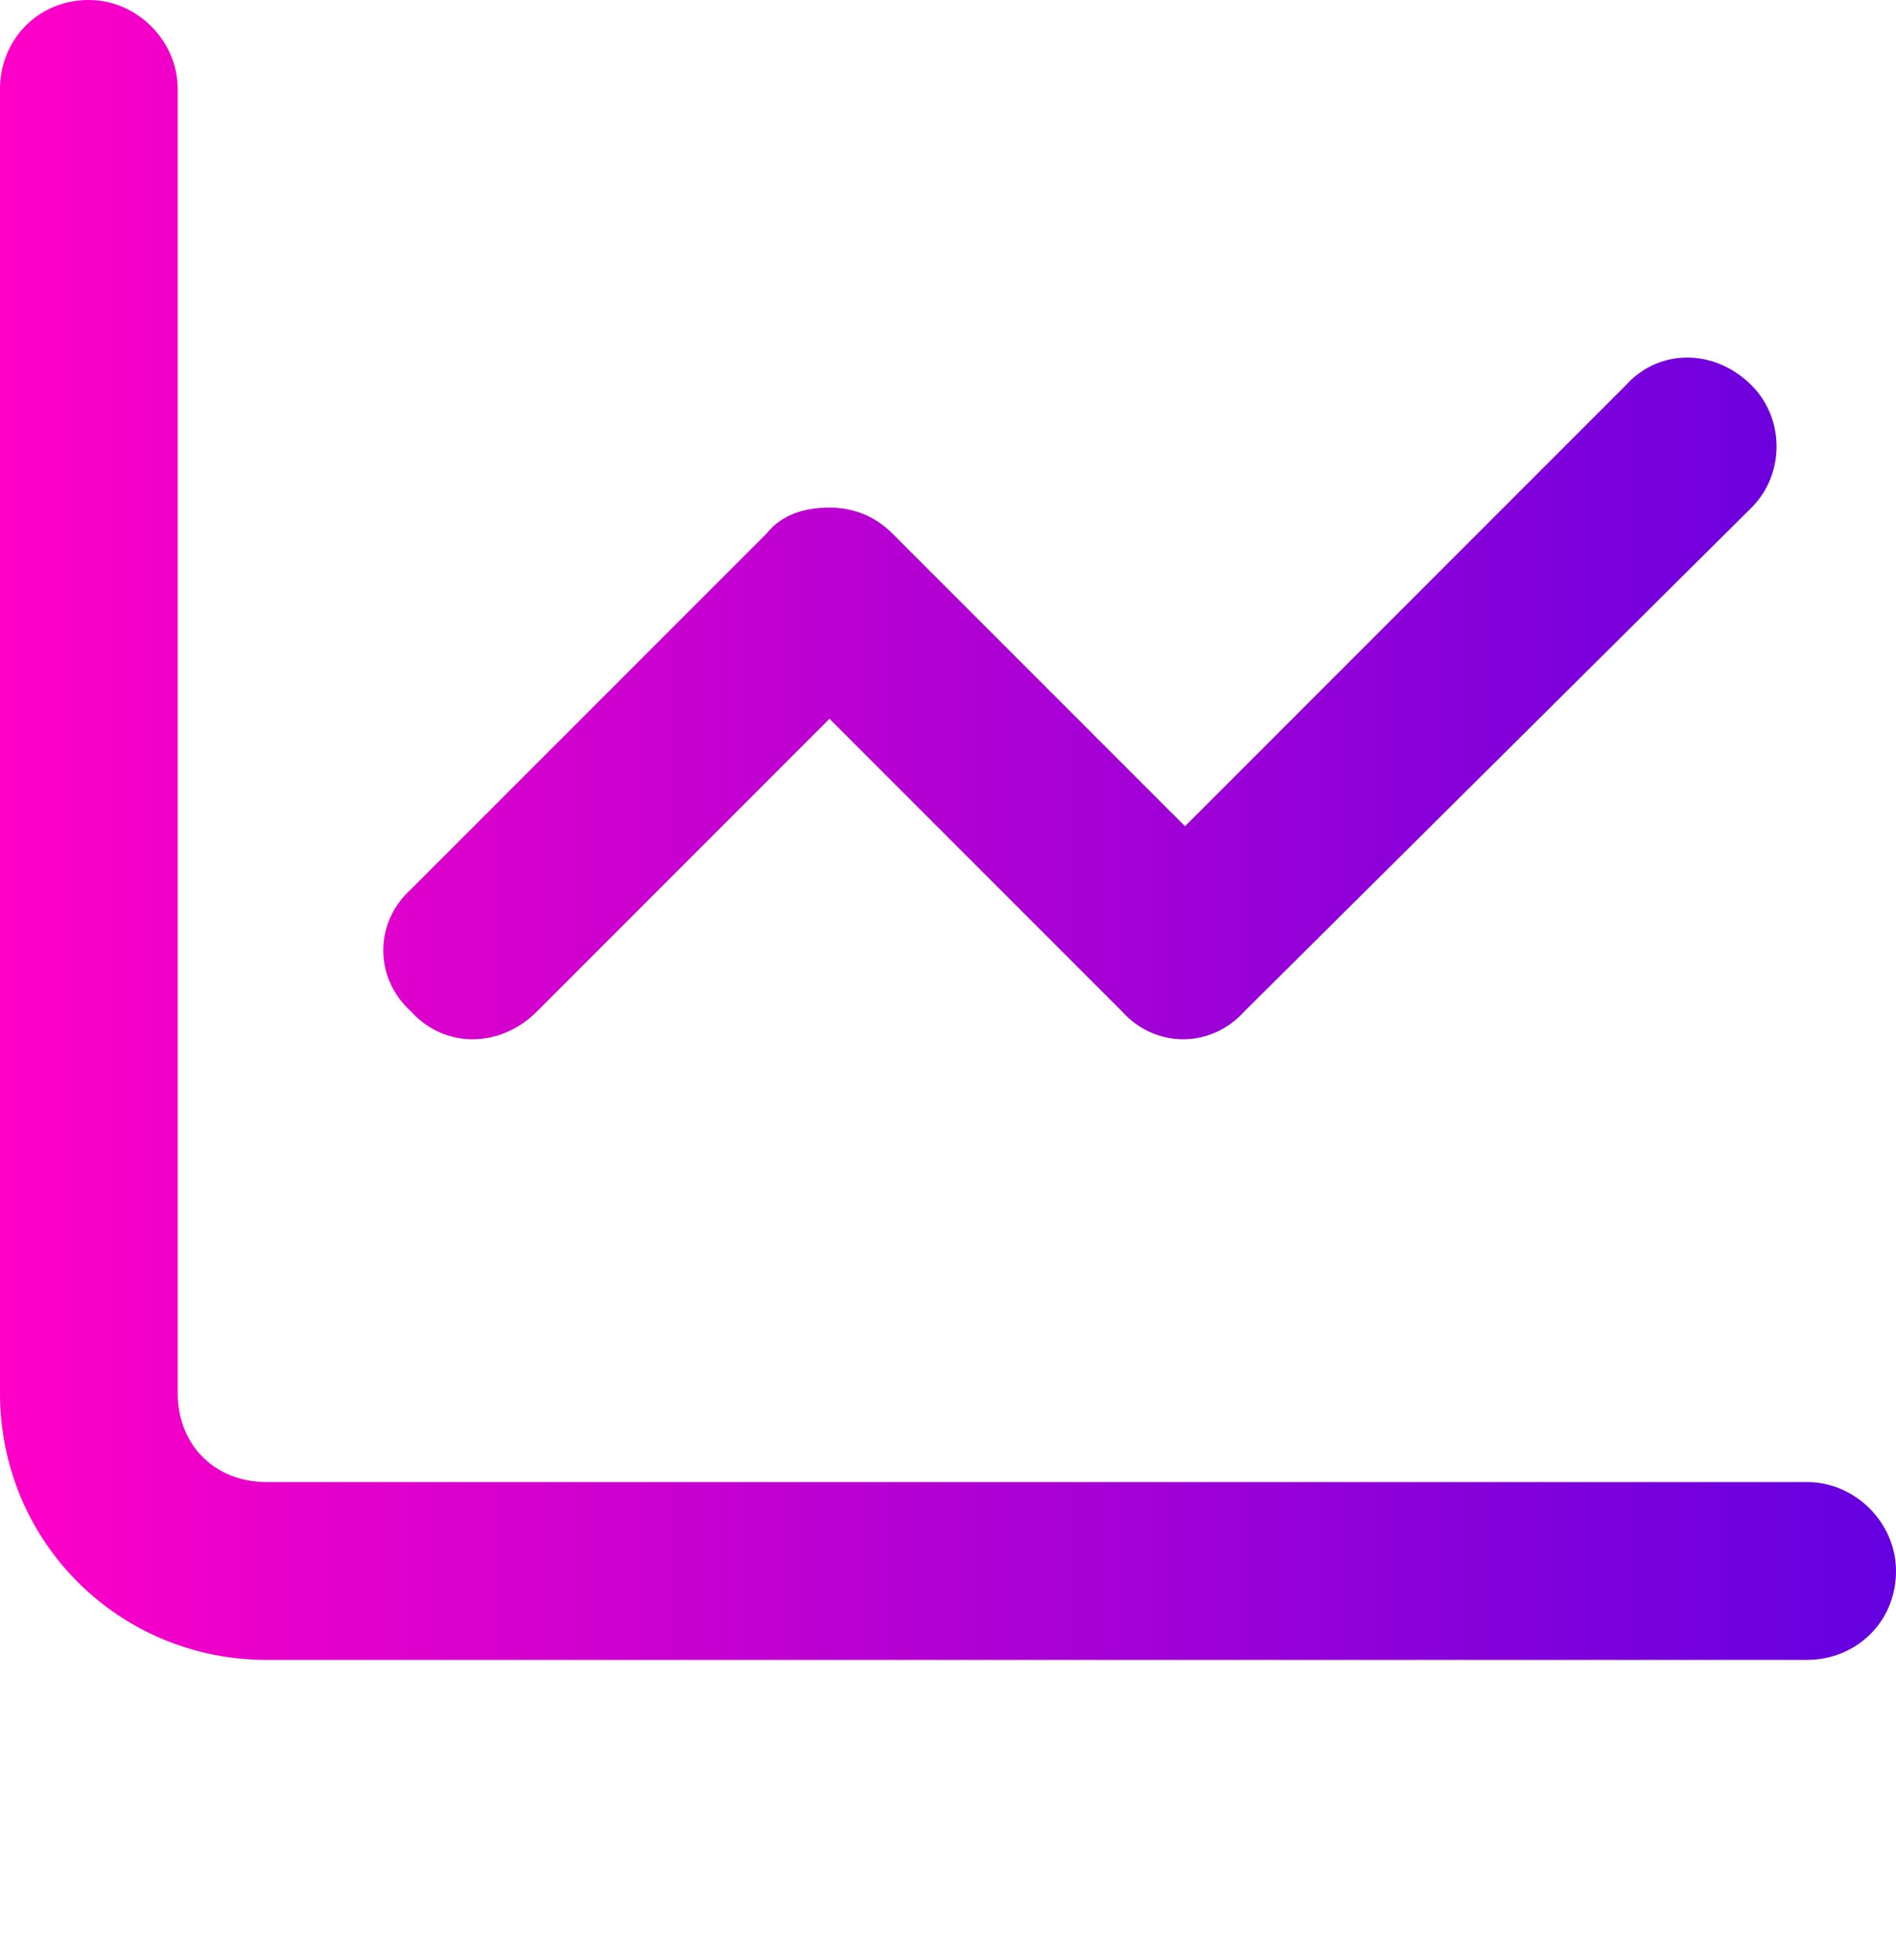 <svg xmlns="http://www.w3.org/2000/svg" width="30" height="31" viewBox="0 0 30 31" fill="none"><path d="M2.812 1.406V22.031C2.812 22.852 3.398 23.438 4.219 23.438H28.594C29.355 23.438 30 24.082 30 24.844C30 25.664 29.355 26.25 28.594 26.25H4.219C1.875 26.25 0 24.375 0 22.031V1.406C0 0.645 0.586 0 1.406 0C2.168 0 2.812 0.645 2.812 1.406ZM27.715 8.027L19.688 15.996C19.16 16.582 18.281 16.582 17.754 15.996L13.125 11.367L8.496 15.996C7.91 16.582 7.031 16.582 6.504 15.996C5.918 15.469 5.918 14.59 6.504 14.062L12.129 8.438C12.363 8.145 12.715 8.027 13.125 8.027C13.477 8.027 13.828 8.145 14.121 8.438L18.75 13.066L25.723 6.094C26.25 5.508 27.129 5.508 27.715 6.094C28.242 6.621 28.242 7.5 27.715 8.027Z" fill="url(#paint0_linear_4042_16412)"></path><defs><linearGradient id="paint0_linear_4042_16412" x1="0" y1="13.125" x2="30" y2="13.125" gradientUnits="userSpaceOnUse"><stop stop-color="#FF00C7"></stop><stop offset="1" stop-color="#6400E0"></stop></linearGradient></defs></svg>